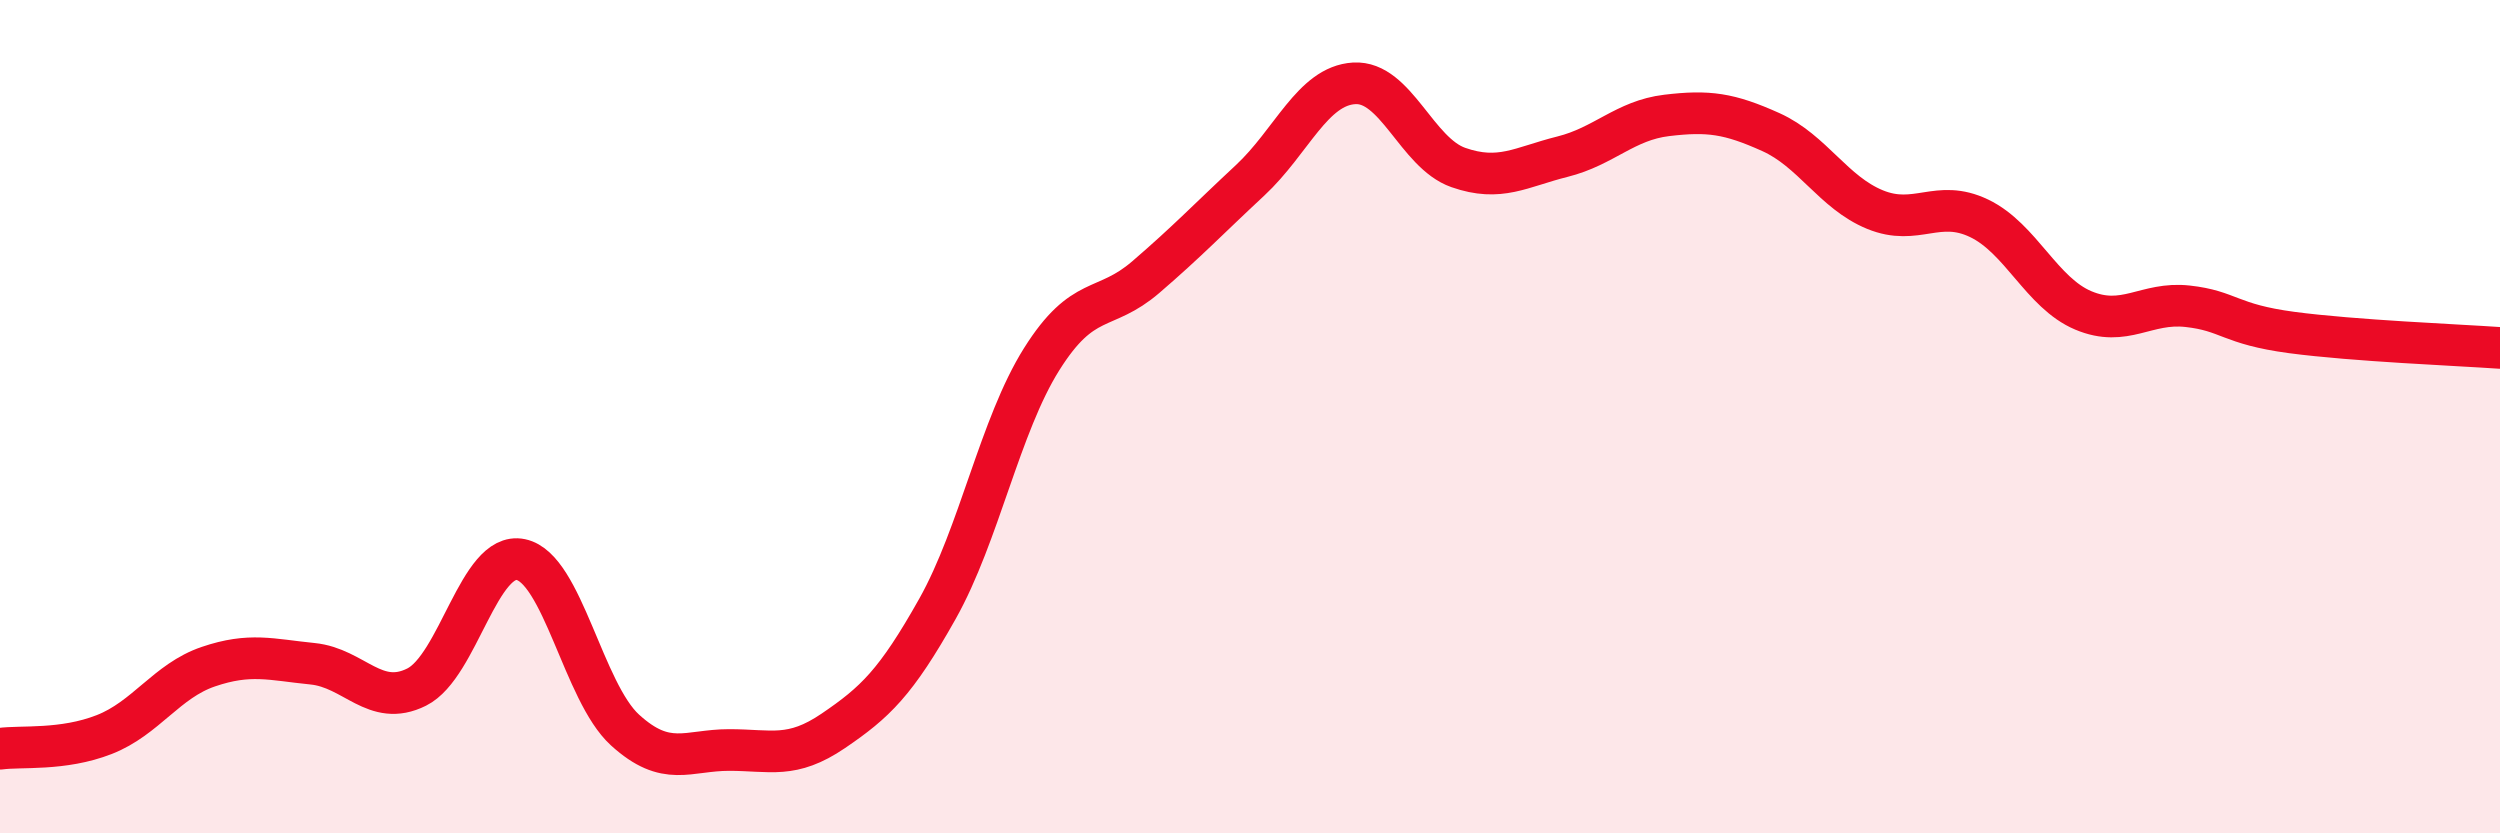 
    <svg width="60" height="20" viewBox="0 0 60 20" xmlns="http://www.w3.org/2000/svg">
      <path
        d="M 0,17.97 C 0.5,17.9 1.5,18.02 2.5,17.63 C 3.5,17.24 4,16.34 5,16 C 6,15.66 6.5,15.83 7.5,15.93 C 8.5,16.03 9,16.99 10,16.49 C 11,15.99 11.5,13.22 12.5,13.43 C 13.5,13.64 14,16.61 15,17.52 C 16,18.43 16.5,18 17.5,18 C 18.5,18 19,18.22 20,17.54 C 21,16.86 21.5,16.39 22.5,14.61 C 23.5,12.83 24,10.21 25,8.62 C 26,7.03 26.5,7.51 27.5,6.65 C 28.5,5.79 29,5.26 30,4.33 C 31,3.4 31.5,2.06 32.5,2 C 33.5,1.94 34,3.67 35,4.02 C 36,4.37 36.5,4.01 37.5,3.76 C 38.5,3.51 39,2.89 40,2.77 C 41,2.65 41.5,2.72 42.5,3.17 C 43.5,3.62 44,4.62 45,5.03 C 46,5.44 46.5,4.76 47.5,5.24 C 48.5,5.72 49,7.03 50,7.45 C 51,7.87 51.5,7.24 52.5,7.35 C 53.5,7.46 53.5,7.78 55,7.98 C 56.5,8.18 59,8.28 60,8.35L60 20L0 20Z"
        fill="#EB0A25"
        opacity="0.1"
        stroke-linecap="round"
        stroke-linejoin="round"
      />
      <path
        d="M 0,17.97 C 0.5,17.9 1.5,18.02 2.5,17.63 C 3.5,17.24 4,16.34 5,16 C 6,15.66 6.5,15.83 7.5,15.93 C 8.5,16.03 9,16.99 10,16.49 C 11,15.99 11.5,13.22 12.5,13.43 C 13.5,13.64 14,16.61 15,17.52 C 16,18.43 16.5,18 17.5,18 C 18.5,18 19,18.22 20,17.54 C 21,16.86 21.5,16.39 22.5,14.61 C 23.5,12.83 24,10.21 25,8.62 C 26,7.03 26.5,7.51 27.5,6.65 C 28.5,5.79 29,5.26 30,4.33 C 31,3.4 31.5,2.06 32.5,2 C 33.5,1.94 34,3.67 35,4.02 C 36,4.37 36.5,4.01 37.5,3.76 C 38.5,3.51 39,2.89 40,2.77 C 41,2.65 41.5,2.72 42.5,3.17 C 43.5,3.62 44,4.62 45,5.03 C 46,5.44 46.5,4.76 47.5,5.24 C 48.5,5.72 49,7.03 50,7.45 C 51,7.87 51.5,7.24 52.5,7.35 C 53.5,7.46 53.5,7.78 55,7.98 C 56.5,8.18 59,8.28 60,8.35"
        stroke="#EB0A25"
        stroke-width="1"
        fill="none"
        stroke-linecap="round"
        stroke-linejoin="round"
      />
    </svg>
  